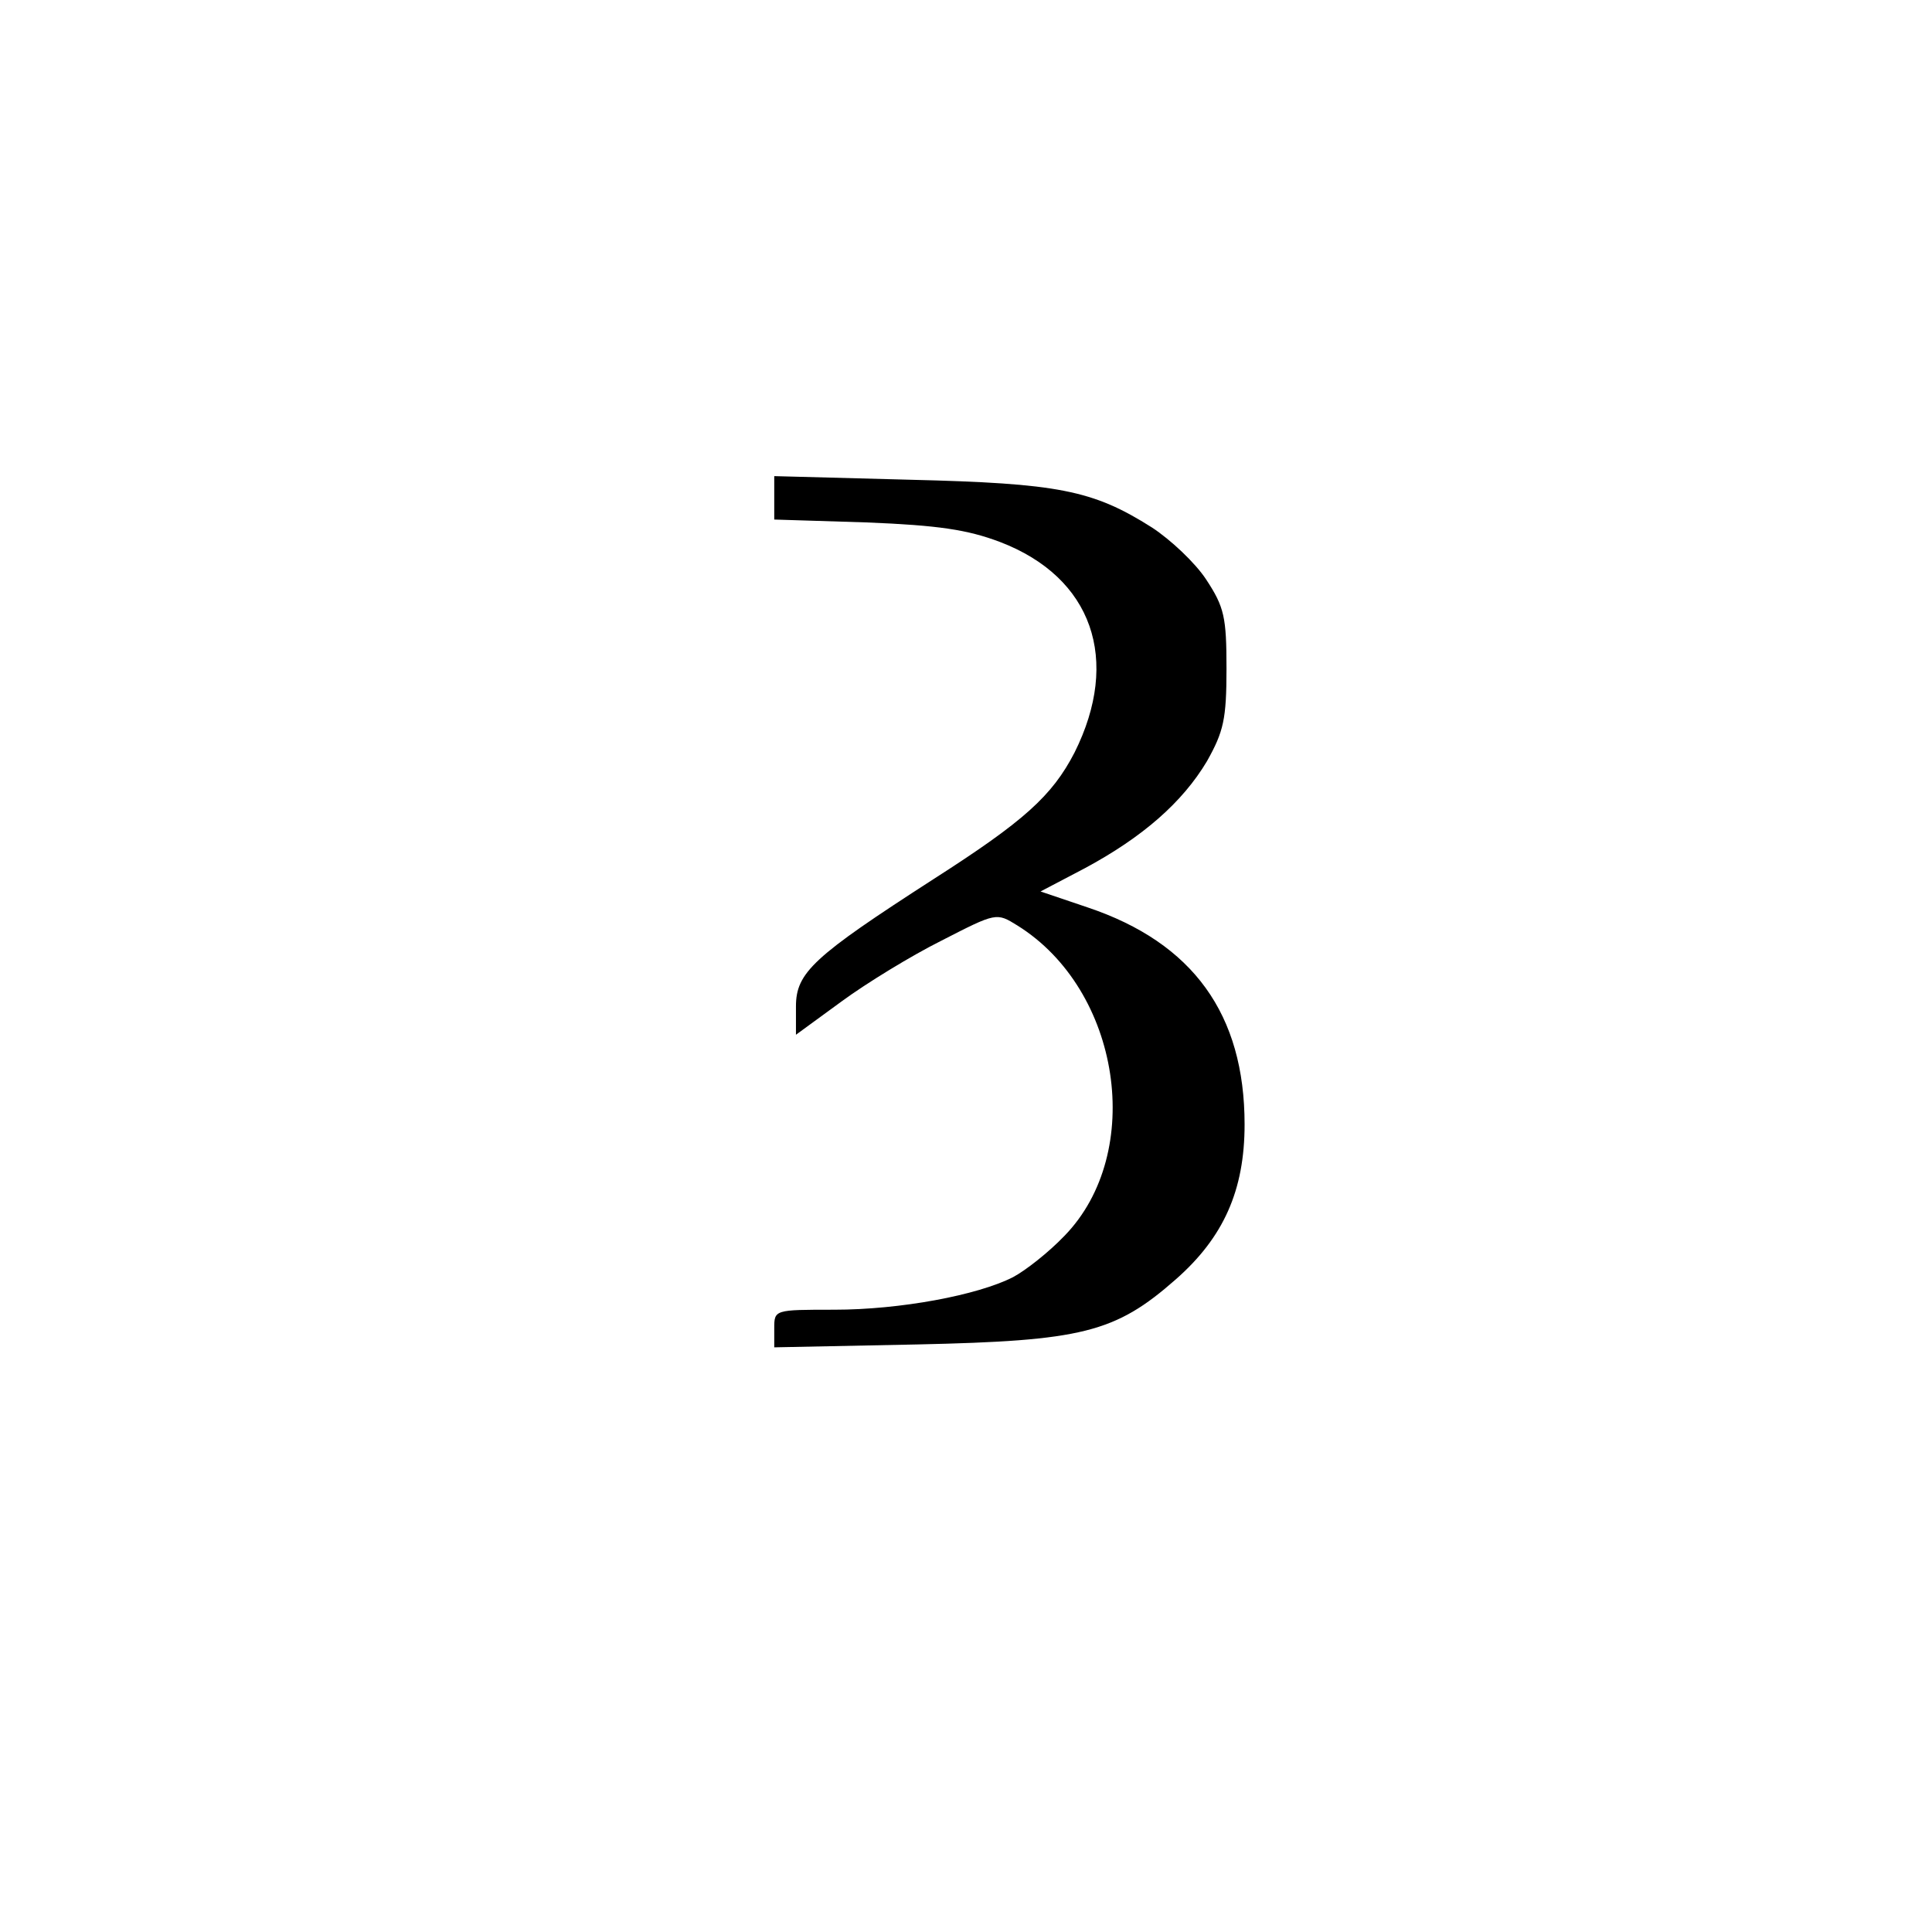 <?xml version="1.0" standalone="no"?>
<!DOCTYPE svg PUBLIC "-//W3C//DTD SVG 20010904//EN"
 "http://www.w3.org/TR/2001/REC-SVG-20010904/DTD/svg10.dtd">
<svg version="1.0" xmlns="http://www.w3.org/2000/svg"
 width="267pt" height="267pt" viewBox="0 0 267 267"
 preserveAspectRatio="xMidYMid meet">

<g transform="translate(0,267) scale(0.1,-0.1)"
fill="#000000" stroke="none">
<path d="M1070 1982 l0 -30 128 -4 c99 -4 139 -10 184 -27 128 -49 167 -163
103 -291 -31 -60 -70 -95 -195 -175 -166 -107 -190 -129 -190 -176 l0 -39 63
46 c34 25 96 63 138 84 76 39 76 39 105 21 143 -89 177 -314 65 -429 -22 -23
-54 -48 -71 -57 -49 -25 -156 -45 -247 -45 -83 0 -83 0 -83 -26 l0 -26 198 4
c227 5 273 16 357 90 66 58 95 123 95 214 0 152 -71 251 -217 300 l-65 22 61
32 c80 43 135 91 169 148 23 41 27 58 27 128 0 71 -3 85 -28 123 -15 23 -49
55 -75 72 -82 52 -130 61 -334 66 l-188 5 0 -30z"/>
</g>
</svg>
